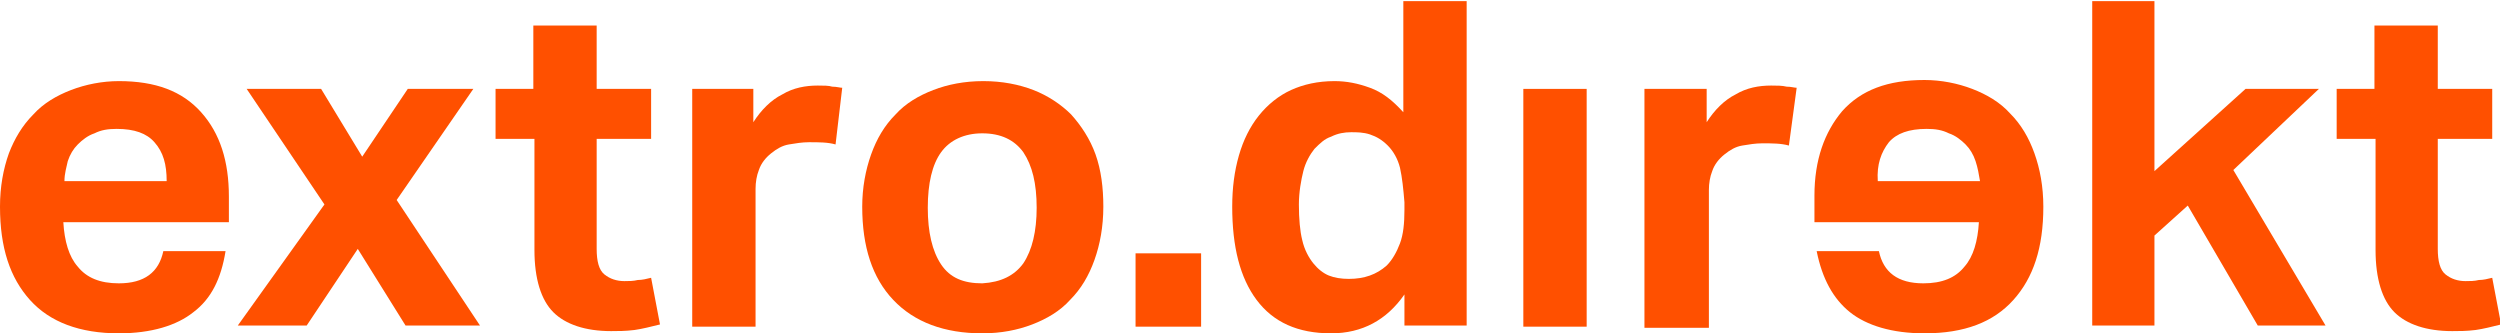 <svg xmlns="http://www.w3.org/2000/svg" xmlns:xlink="http://www.w3.org/1999/xlink" id="Ebene_1" x="0px" y="0px" viewBox="0 0 225 30" style="enable-background:new 0 0 225 30;" xml:space="preserve"><style type="text/css">	.st0{fill:#FF5000;}</style><g>	<path class="st0" d="M13.9,12.8c-0.7-0.8-1.8-1.2-3.4-1.2c-0.8,0-1.4,0.1-2,0.4c-0.6,0.2-1.1,0.6-1.5,1c-0.4,0.4-0.7,0.9-0.9,1.5  C6,15,5.8,15.6,5.8,16.3H15C15,14.8,14.7,13.7,13.9,12.8 M17.4,28.1c-1.5,1.2-3.8,1.9-6.7,1.9c-3.5,0-6.2-1-8-3  c-1.8-2-2.7-4.7-2.7-8.4c0-1.8,0.3-3.4,0.8-4.8C1.3,12.5,2,11.3,3,10.3c0.9-1,2.1-1.7,3.4-2.2c1.3-0.5,2.8-0.8,4.3-0.8  c3.3,0,5.7,0.9,7.4,2.8c1.7,1.9,2.5,4.4,2.5,7.6V20H5.7c0.1,1.7,0.5,3.1,1.3,4c0.8,1,2,1.5,3.7,1.5c2.3,0,3.6-1,4-2.9h5.6  C19.9,25.1,19,26.9,17.4,28.1"></path></g><polygon class="st0" points="36.7,8 32.6,14.1 28.9,8 22.2,8 29.2,18.4 21.4,29.3 27.6,29.3 32.2,22.4 36.5,29.3 43.2,29.3 35.7,18  42.6,8 "></polygon><g>	<path class="st0" d="M44.6,12.4V8H48V2.3h5.7V8h4.9v4.5h-4.9v9.9c0,1.1,0.2,1.9,0.7,2.3c0.5,0.4,1.1,0.6,1.8,0.6  c0.4,0,0.8,0,1.2-0.1c0.4,0,0.8-0.1,1.2-0.2l0.8,4.2c-0.8,0.2-1.6,0.4-2.3,0.5c-0.8,0.1-1.5,0.1-2.1,0.1c-2.3,0-4.1-0.6-5.2-1.7  c-1.1-1.1-1.7-3-1.7-5.6v-10H44.6z"></path>	<path class="st0" d="M67.8,8v3c0.7-1.1,1.6-2,2.6-2.5c1-0.6,2.1-0.8,3.2-0.8c0.5,0,1,0,1.3,0.1c0.4,0,0.7,0.1,0.9,0.1L75.2,13  c-0.7-0.2-1.5-0.2-2.4-0.2c-0.6,0-1.2,0.1-1.8,0.2c-0.6,0.1-1.1,0.4-1.6,0.8c-0.5,0.4-0.9,0.9-1.1,1.5C68.1,15.8,68,16.4,68,17  v12.4h-5.7V8H67.8z"></path>	<path class="st0" d="M92.1,23.7c0.8-1.2,1.2-2.9,1.2-5c0-2.2-0.4-3.8-1.2-5c-0.8-1.1-2-1.7-3.7-1.7c-1.6,0-2.9,0.6-3.7,1.7  c-0.8,1.1-1.2,2.8-1.2,5c0,2.2,0.4,3.9,1.2,5.1c0.8,1.2,2,1.7,3.7,1.7C90.1,25.4,91.3,24.8,92.1,23.7 M80.4,27  c-1.9-2-2.8-4.8-2.8-8.4c0-1.7,0.3-3.3,0.8-4.7c0.5-1.4,1.2-2.6,2.2-3.6c0.9-1,2.1-1.7,3.4-2.2c1.3-0.5,2.8-0.8,4.5-0.8  c1.7,0,3.2,0.3,4.5,0.8c1.3,0.5,2.5,1.3,3.4,2.2c0.9,1,1.7,2.2,2.2,3.6c0.5,1.4,0.7,3,0.7,4.7c0,1.8-0.3,3.4-0.8,4.8  C98,24.8,97.3,26,96.3,27c-0.9,1-2.1,1.7-3.4,2.2c-1.3,0.5-2.8,0.8-4.5,0.8C85,30,82.3,29,80.4,27"></path></g><rect x="102.2" y="22.8" class="st0" width="5.9" height="6.6"></rect><g>	<path class="st0" d="M126,15.1c-0.2-0.8-0.6-1.5-1.1-2c-0.5-0.5-1-0.8-1.6-1c-0.6-0.2-1.2-0.2-1.7-0.2c-0.6,0-1.2,0.1-1.8,0.4  c-0.6,0.2-1,0.6-1.5,1.1c-0.4,0.5-0.8,1.2-1,2c-0.2,0.8-0.4,1.9-0.4,3c0,1.3,0.1,2.4,0.3,3.2c0.2,0.9,0.6,1.6,1,2.1  c0.4,0.5,0.9,0.9,1.4,1.1c0.5,0.2,1.1,0.3,1.8,0.3c1.4,0,2.5-0.4,3.4-1.2c0.5-0.5,0.9-1.2,1.2-2c0.3-0.8,0.4-1.8,0.4-3v-0.7  C126.3,17,126.2,16,126,15.1 M119.8,30c-3,0-5.2-1-6.7-3c-1.5-2-2.2-4.8-2.2-8.4c0-1.7,0.2-3.2,0.6-4.6c0.4-1.4,1-2.6,1.8-3.6  c0.8-1,1.8-1.8,2.9-2.3c1.1-0.5,2.4-0.8,3.9-0.8c1.1,0,2.1,0.2,3.2,0.6c1.1,0.4,2,1.1,3,2.2v-10h5.7v29.2h-5.6v-2.8  C124.8,28.8,122.6,30,119.8,30"></path>	<path class="st0" d="M153.6,8v3c0.7-1.1,1.6-2,2.6-2.5c1-0.6,2.1-0.8,3.2-0.8c0.5,0,1,0,1.4,0.1c0.4,0,0.7,0.1,0.9,0.1l-0.7,5.2  c-0.7-0.2-1.5-0.2-2.4-0.2c-0.6,0-1.2,0.1-1.8,0.2c-0.6,0.1-1.1,0.4-1.6,0.8c-0.5,0.4-0.9,0.9-1.1,1.5c-0.2,0.5-0.3,1.1-0.3,1.7  v12.4H148V8H153.6z"></path>	<path class="st0" d="M170,12.8c0.7-0.8,1.8-1.2,3.4-1.2c0.8,0,1.4,0.1,2,0.4c0.6,0.2,1.1,0.6,1.5,1c0.4,0.4,0.7,0.9,0.9,1.5  c0.2,0.6,0.3,1.2,0.4,1.8h-9.2C168.9,14.8,169.3,13.7,170,12.8 M166.5,28.1c1.5,1.2,3.8,1.9,6.7,1.9c3.6,0,6.2-1,8-3  c1.8-2,2.7-4.7,2.7-8.4c0-1.8-0.3-3.4-0.8-4.8c-0.5-1.4-1.2-2.6-2.2-3.6c-0.9-1-2.1-1.7-3.4-2.2c-1.3-0.5-2.8-0.8-4.3-0.8  c-3.3,0-5.7,0.9-7.4,2.8c-1.6,1.9-2.5,4.4-2.5,7.6V20h14.8c-0.1,1.7-0.5,3.1-1.3,4c-0.8,1-2,1.5-3.7,1.5c-2.3,0-3.6-1-4-2.9h-5.6  C164,25.1,165,26.9,166.5,28.1"></path></g><polygon class="st0" points="188.3,0.1 188.3,29.3 193.9,29.3 193.9,21.2 196.9,18.5 203.2,29.3 209.3,29.3 201,15.3 208.7,8  202.1,8 193.9,15.4 193.9,0.1 "></polygon><g>	<path class="st0" d="M210.3,12.4V8h3.4V2.3h5.7V8h4.9v4.5h-4.9v9.9c0,1.1,0.2,1.9,0.7,2.3c0.5,0.4,1.1,0.6,1.8,0.6  c0.4,0,0.8,0,1.2-0.1c0.4,0,0.8-0.1,1.2-0.2l0.8,4.2c-0.8,0.2-1.6,0.4-2.3,0.5c-0.8,0.1-1.5,0.1-2.1,0.1c-2.3,0-4.1-0.6-5.2-1.7  c-1.1-1.1-1.7-3-1.7-5.6v-10H210.3z"></path></g><rect x="137.1" y="8" class="st0" width="5.7" height="21.4"></rect></svg>